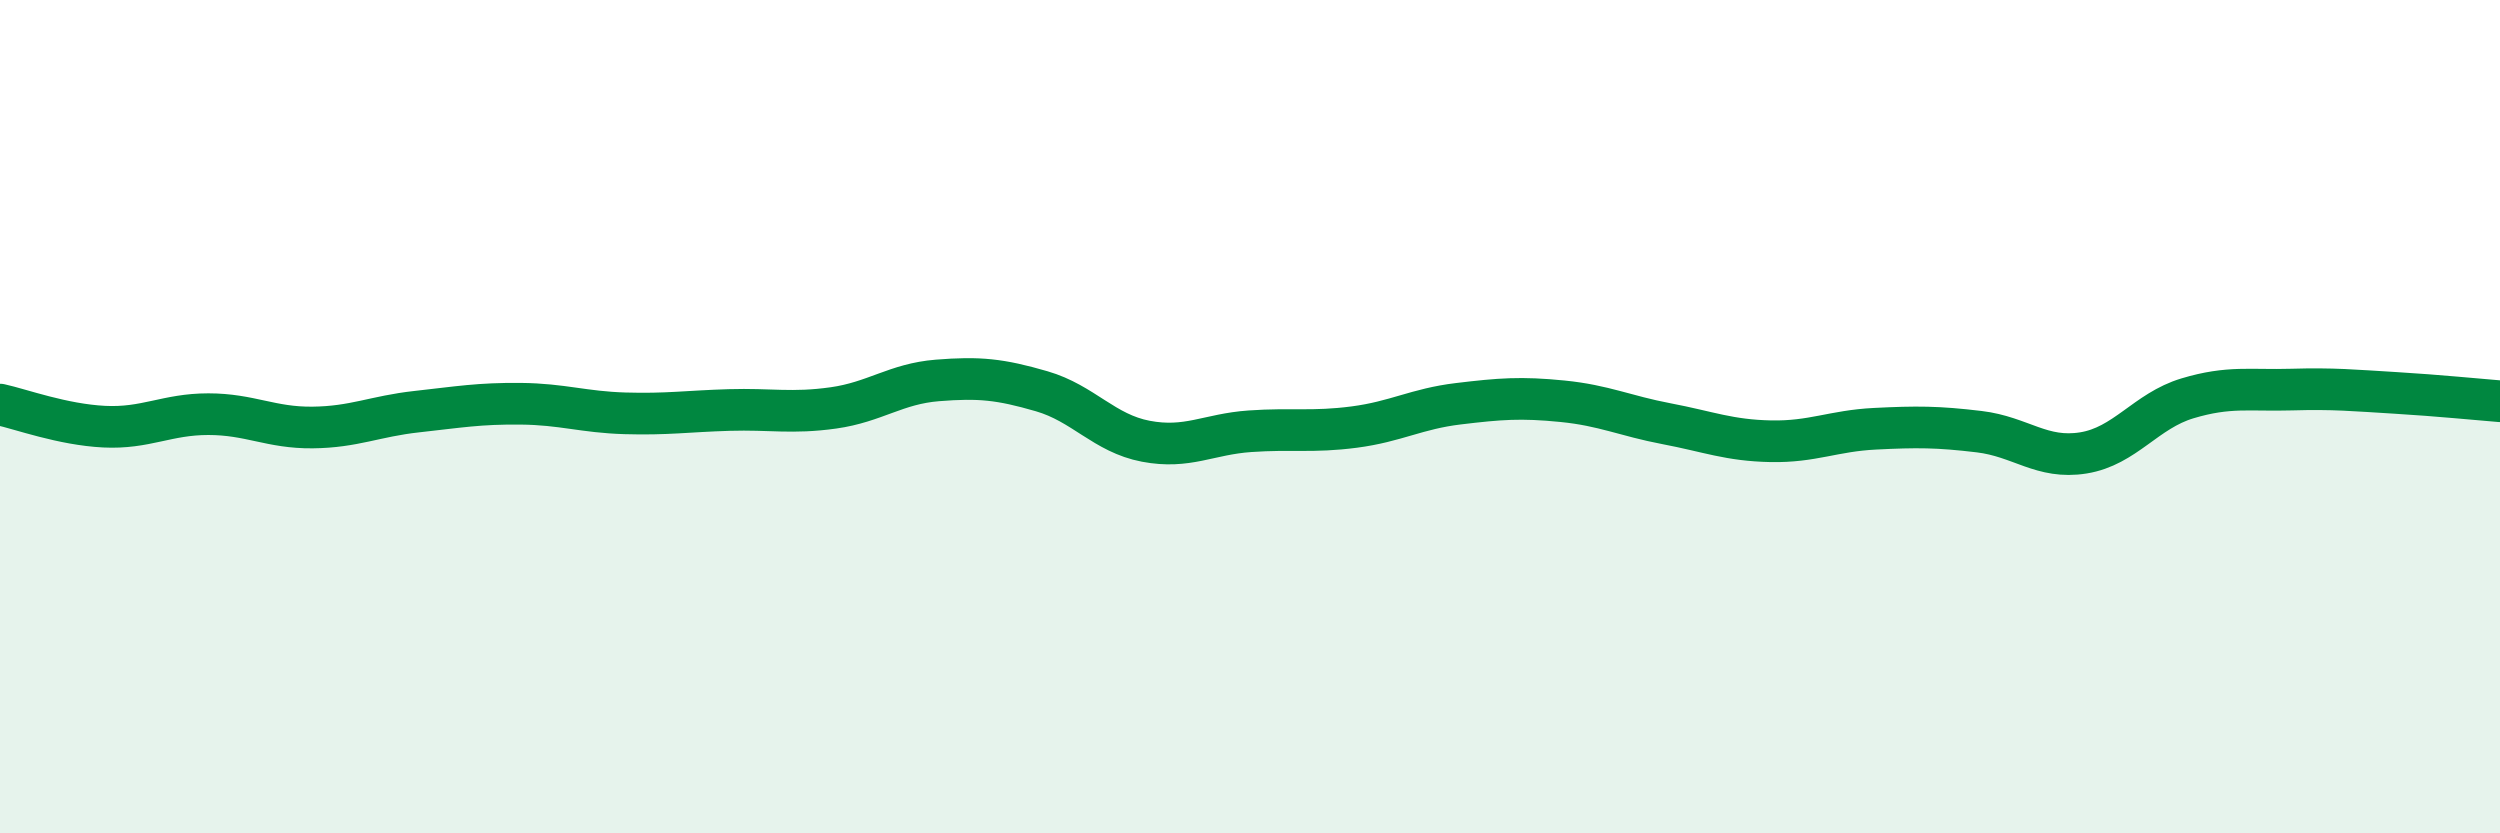 
    <svg width="60" height="20" viewBox="0 0 60 20" xmlns="http://www.w3.org/2000/svg">
      <path
        d="M 0,9.71 C 0.5,9.82 1.5,10.19 2.5,10.24 C 3.5,10.29 4,9.94 5,9.94 C 6,9.94 6.5,10.27 7.5,10.26 C 8.5,10.25 9,9.99 10,9.88 C 11,9.77 11.5,9.68 12.5,9.69 C 13.5,9.7 14,9.89 15,9.92 C 16,9.95 16.5,9.87 17.5,9.84 C 18.5,9.81 19,9.93 20,9.79 C 21,9.65 21.5,9.21 22.5,9.13 C 23.5,9.05 24,9.1 25,9.39 C 26,9.68 26.5,10.4 27.5,10.59 C 28.5,10.78 29,10.42 30,10.35 C 31,10.28 31.5,10.38 32.5,10.25 C 33.5,10.12 34,9.81 35,9.69 C 36,9.57 36.5,9.53 37.5,9.63 C 38.5,9.73 39,9.98 40,10.17 C 41,10.36 41.5,10.57 42.5,10.59 C 43.5,10.61 44,10.34 45,10.29 C 46,10.24 46.5,10.24 47.5,10.36 C 48.5,10.48 49,11.03 50,10.87 C 51,10.71 51.5,9.86 52.5,9.56 C 53.5,9.26 54,9.38 55,9.35 C 56,9.32 56.5,9.37 57.5,9.43 C 58.5,9.49 59.5,9.59 60,9.63L60 20L0 20Z"
        fill="#008740"
        opacity="0.1"
        stroke-linecap="round"
        stroke-linejoin="round"
      />
      <path
        d="M 0,9.71 C 0.5,9.82 1.5,10.19 2.5,10.24 C 3.5,10.29 4,9.94 5,9.94 C 6,9.94 6.5,10.27 7.5,10.26 C 8.5,10.25 9,9.99 10,9.88 C 11,9.77 11.5,9.68 12.5,9.69 C 13.5,9.7 14,9.89 15,9.92 C 16,9.95 16.5,9.87 17.5,9.84 C 18.5,9.81 19,9.93 20,9.79 C 21,9.65 21.5,9.21 22.5,9.13 C 23.5,9.05 24,9.1 25,9.39 C 26,9.68 26.5,10.4 27.5,10.59 C 28.5,10.78 29,10.42 30,10.35 C 31,10.28 31.5,10.38 32.5,10.25 C 33.5,10.12 34,9.81 35,9.69 C 36,9.57 36.5,9.53 37.5,9.63 C 38.5,9.73 39,9.98 40,10.17 C 41,10.36 41.5,10.57 42.5,10.59 C 43.5,10.61 44,10.34 45,10.29 C 46,10.24 46.5,10.24 47.5,10.36 C 48.5,10.48 49,11.03 50,10.87 C 51,10.71 51.5,9.86 52.5,9.56 C 53.5,9.26 54,9.38 55,9.35 C 56,9.32 56.5,9.37 57.5,9.43 C 58.5,9.49 59.5,9.59 60,9.63"
        stroke="#008740"
        stroke-width="1"
        fill="none"
        stroke-linecap="round"
        stroke-linejoin="round"
      />
    </svg>
  